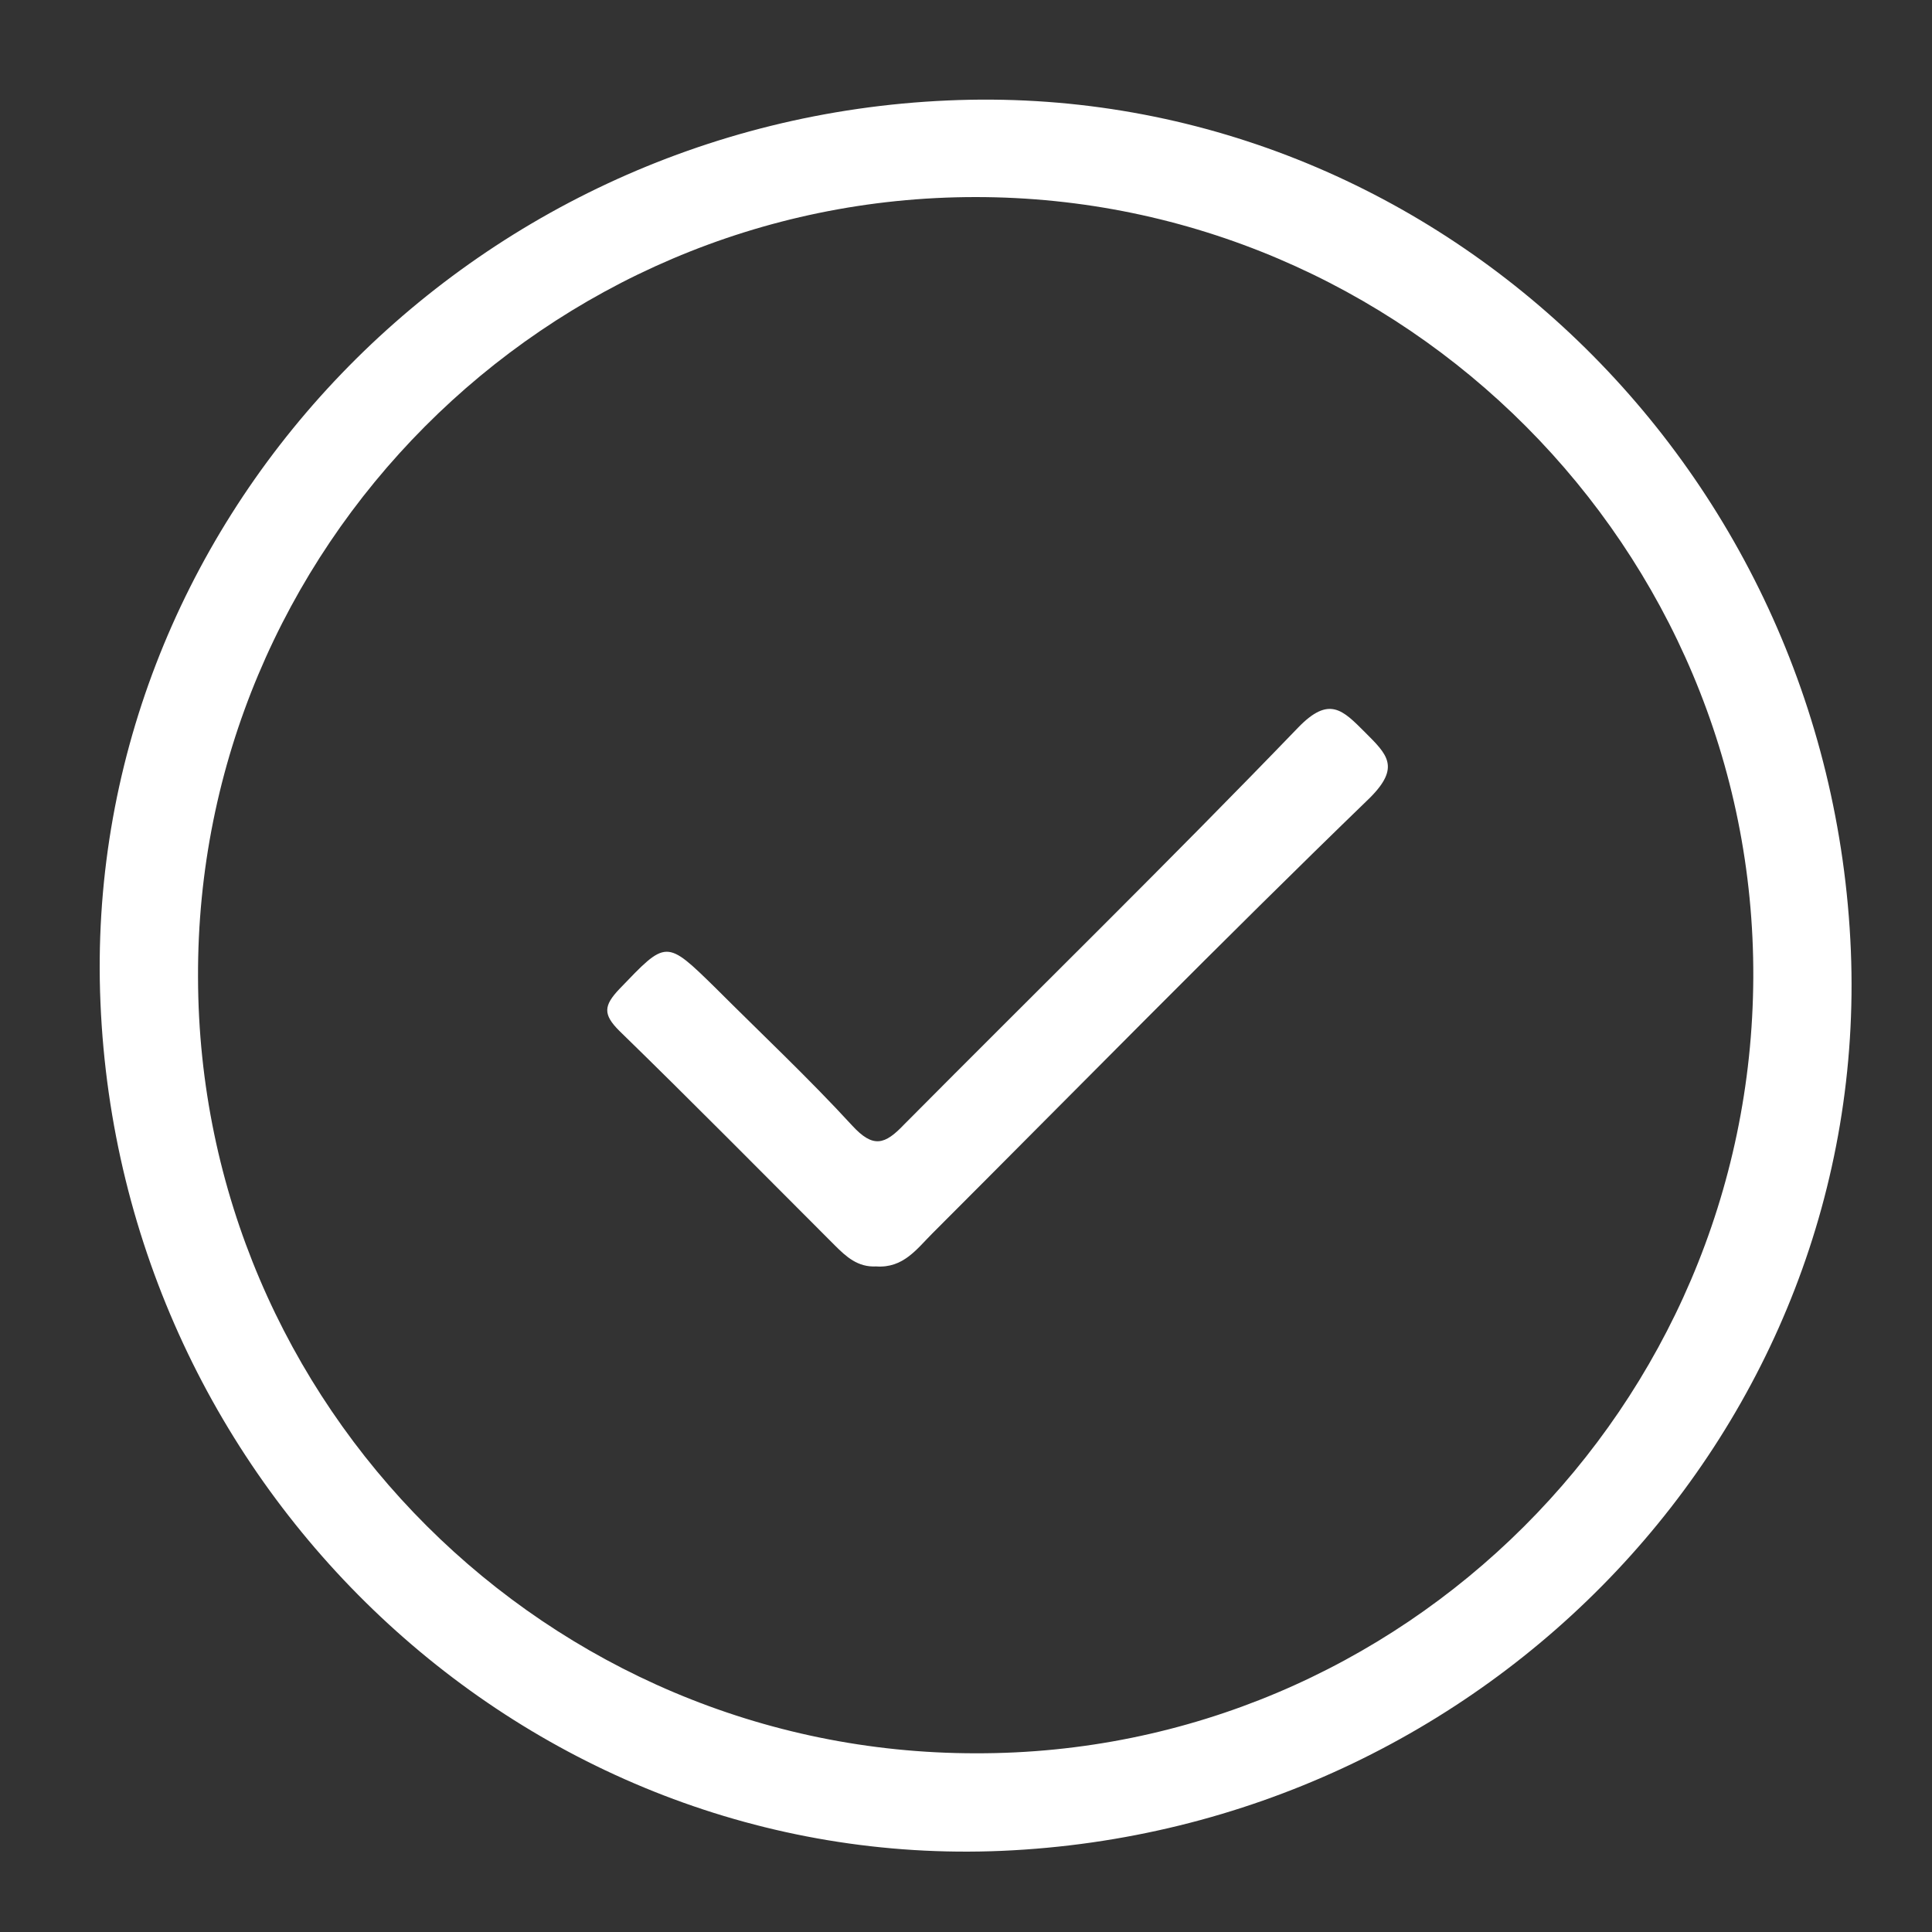 <?xml version="1.0" encoding="utf-8"?>
<!-- Generator: Adobe Illustrator 23.0.1, SVG Export Plug-In . SVG Version: 6.00 Build 0)  -->
<svg version="1.1" id="Layer_1" xmlns="http://www.w3.org/2000/svg" xmlns:xlink="http://www.w3.org/1999/xlink" x="0px" y="0px"
	 viewBox="0 0 200 200" style="enable-background:new 0 0 200 200;" xml:space="preserve">
<rect x="0" y="0" width="200" height="200" fill="#333333" stroke="none"/>
<style type="text/css">
	.st0{fill:#FFFFFF;}
</style>
<g>
	<path class="st0" d="M191.6,98.4c-2.1-50.7-44.1-90.2-93.5-88c-50.3,2.2-89.8,44.2-87.7,93.4c2.1,50.4,44.2,89.9,93.3,87.8
		C154.2,189.4,193.6,147.6,191.6,98.4z M101,181.5c-44.3,0-80.4-36-80.5-80.3c-0.2-44.4,36-80.8,80.5-80.8
		c44.4,0,80.7,36.4,80.5,80.8S145.2,181.6,101,181.5z"/>
	<path class="st0" d="M90.7,131.1c-1.9,0.1-3.1-1-4.3-2.2c-7.4-7.4-14.8-14.9-22.3-22.2c-1.7-1.7-1.6-2.6,0-4.3
		c4.9-5.1,4.8-5.2,10-0.1c4.7,4.7,9.6,9.3,14.1,14.2c2.2,2.4,3.4,2,5.4-0.1c13.6-13.7,27.4-27.2,40.8-41.1c3.2-3.3,4.6-1.8,6.9,0.5
		c2.3,2.3,3.7,3.6,0.5,6.8c-15.3,14.8-30.2,30-45.3,45.1C94.9,129.3,93.5,131.3,90.7,131.1z"/>
</g>
</svg>

